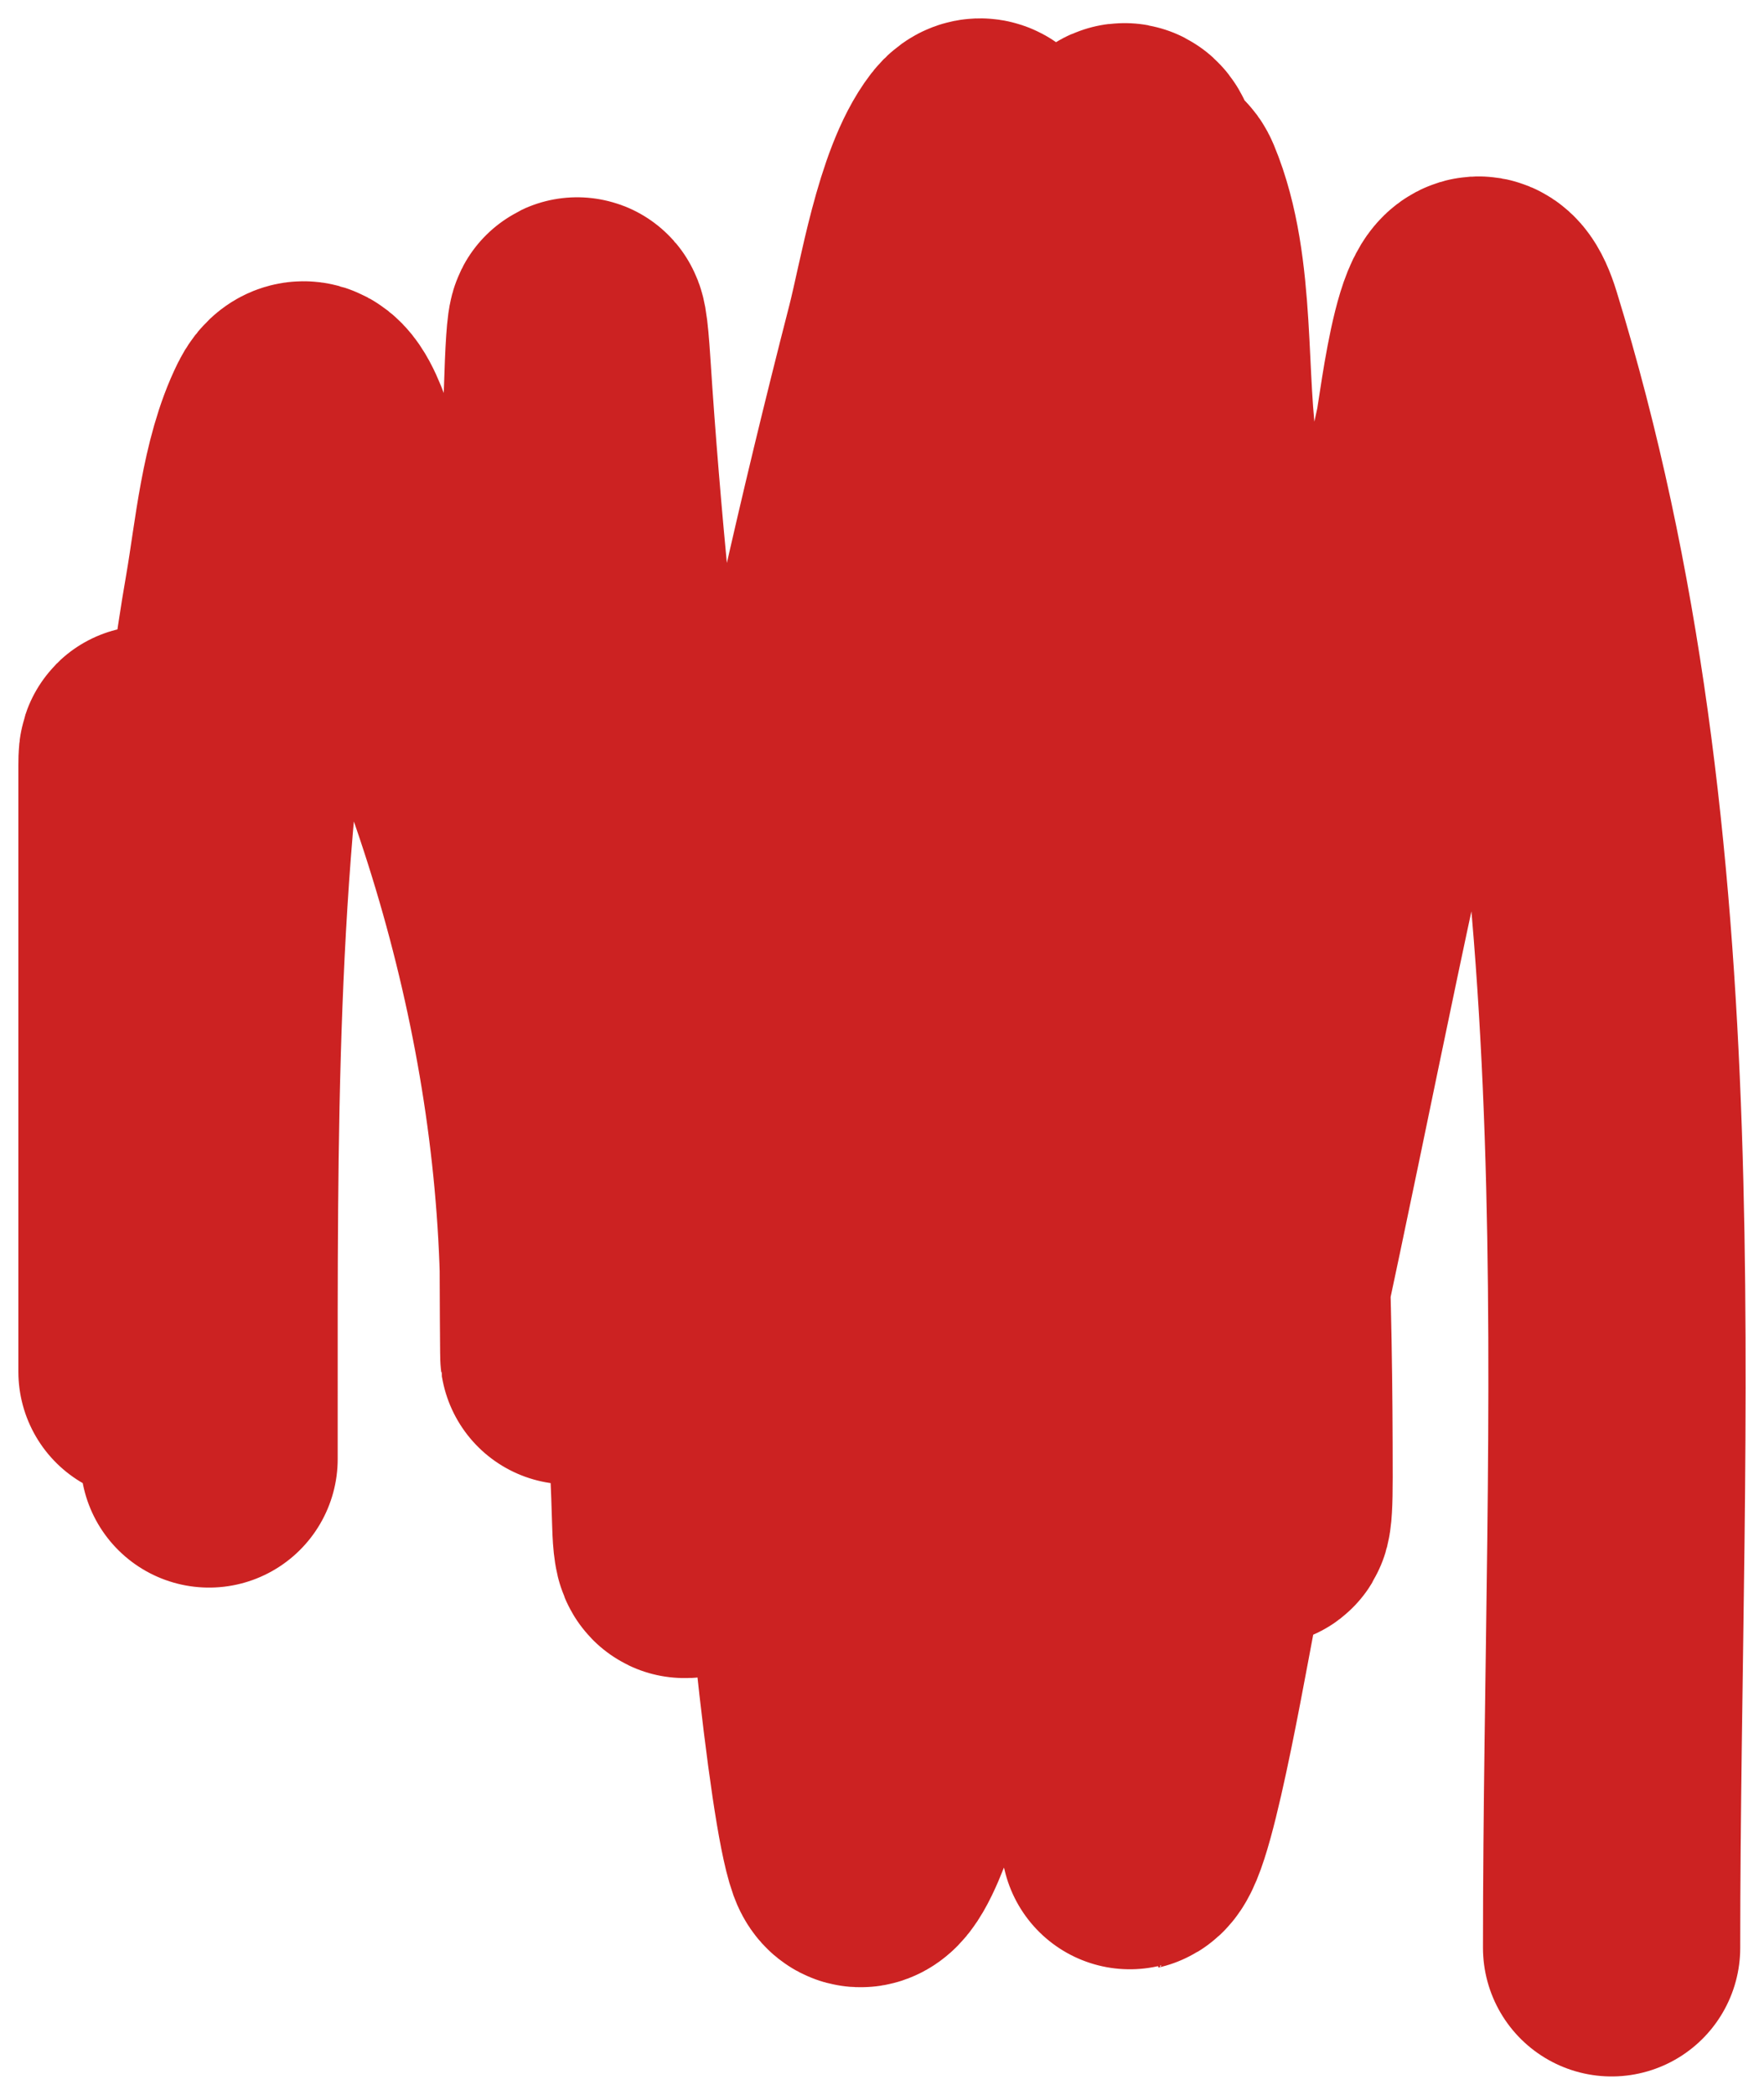<?xml version="1.0" encoding="UTF-8"?> <svg xmlns="http://www.w3.org/2000/svg" width="48" height="57" viewBox="0 0 48 57" fill="none"> <path d="M4 37.324C4 33.033 4 28.742 4 24.45C4 23.239 4 22.027 4 20.816C4 19.948 4.167 21.273 4.263 21.573C5.516 25.507 5.232 30.604 5.351 34.674C5.394 36.134 5.689 37.541 5.689 39.009C5.689 40.562 5.689 39.105 5.689 38.422C5.689 31.112 5.639 23.405 6.89 16.196C7.147 14.712 7.304 12.786 7.978 11.425C8.484 10.404 8.972 12.569 9.141 12.864C13.071 19.727 15.483 27.817 15.483 35.753C15.483 44.336 15.292 1.44 15.84 10.005C16.377 18.404 17.63 26.751 18.185 35.147C18.324 37.247 18.465 39.309 18.523 41.414C18.582 43.582 19.069 40.4 19.123 39.899C20.244 29.607 22.29 19.212 24.865 9.191C25.208 7.856 25.62 5.25 26.478 4.136C27.049 3.396 27.071 5.898 27.154 6.219C29.096 13.776 30.149 21.284 30.681 29.07C30.838 31.357 31.019 33.59 31.019 35.885C31.019 36.63 31.405 38.701 30.944 38.119C29.87 36.765 30.681 32.307 30.681 30.774C30.681 25.309 30.681 19.844 30.681 14.379C30.681 11.713 30.791 9.145 31 6.503C31.01 6.387 31.178 4.683 31.432 5.291C32.329 7.441 32.017 10.37 32.389 12.656C33.095 16.988 33.238 21.374 33.721 25.738C34.259 30.59 34.397 35.331 34.397 40.202C34.397 45.521 33.023 29.655 32.389 24.375C31.796 19.441 31.295 14.488 30.944 9.532C30.823 7.821 31.104 2.886 30.344 4.42C30.204 4.703 30.297 5.57 30.269 5.859C30.018 8.456 29.97 11.057 29.799 13.659C29.284 21.524 28.517 29.422 27.304 37.211C26.741 40.827 25.767 44.38 24.621 47.85C24.595 47.929 23.617 51.403 23.251 50.387C22.312 47.783 20.09 21.005 22.407 21.005C22.813 21.005 23.515 23.255 23.589 23.428C25.314 27.456 26.639 31.614 27.623 35.885C27.785 36.587 30.71 50.133 30.756 50.122C31.238 50.014 32.251 43.907 32.389 43.364C34.07 36.747 35.317 30.059 36.761 23.39C37.598 19.525 38.433 15.666 39.275 11.804C39.382 11.313 39.914 6.589 40.645 8.964C45.044 23.266 43.853 38.317 43.853 53" stroke="#CC2222" stroke-width="7" stroke-linecap="round"></path> </svg> 